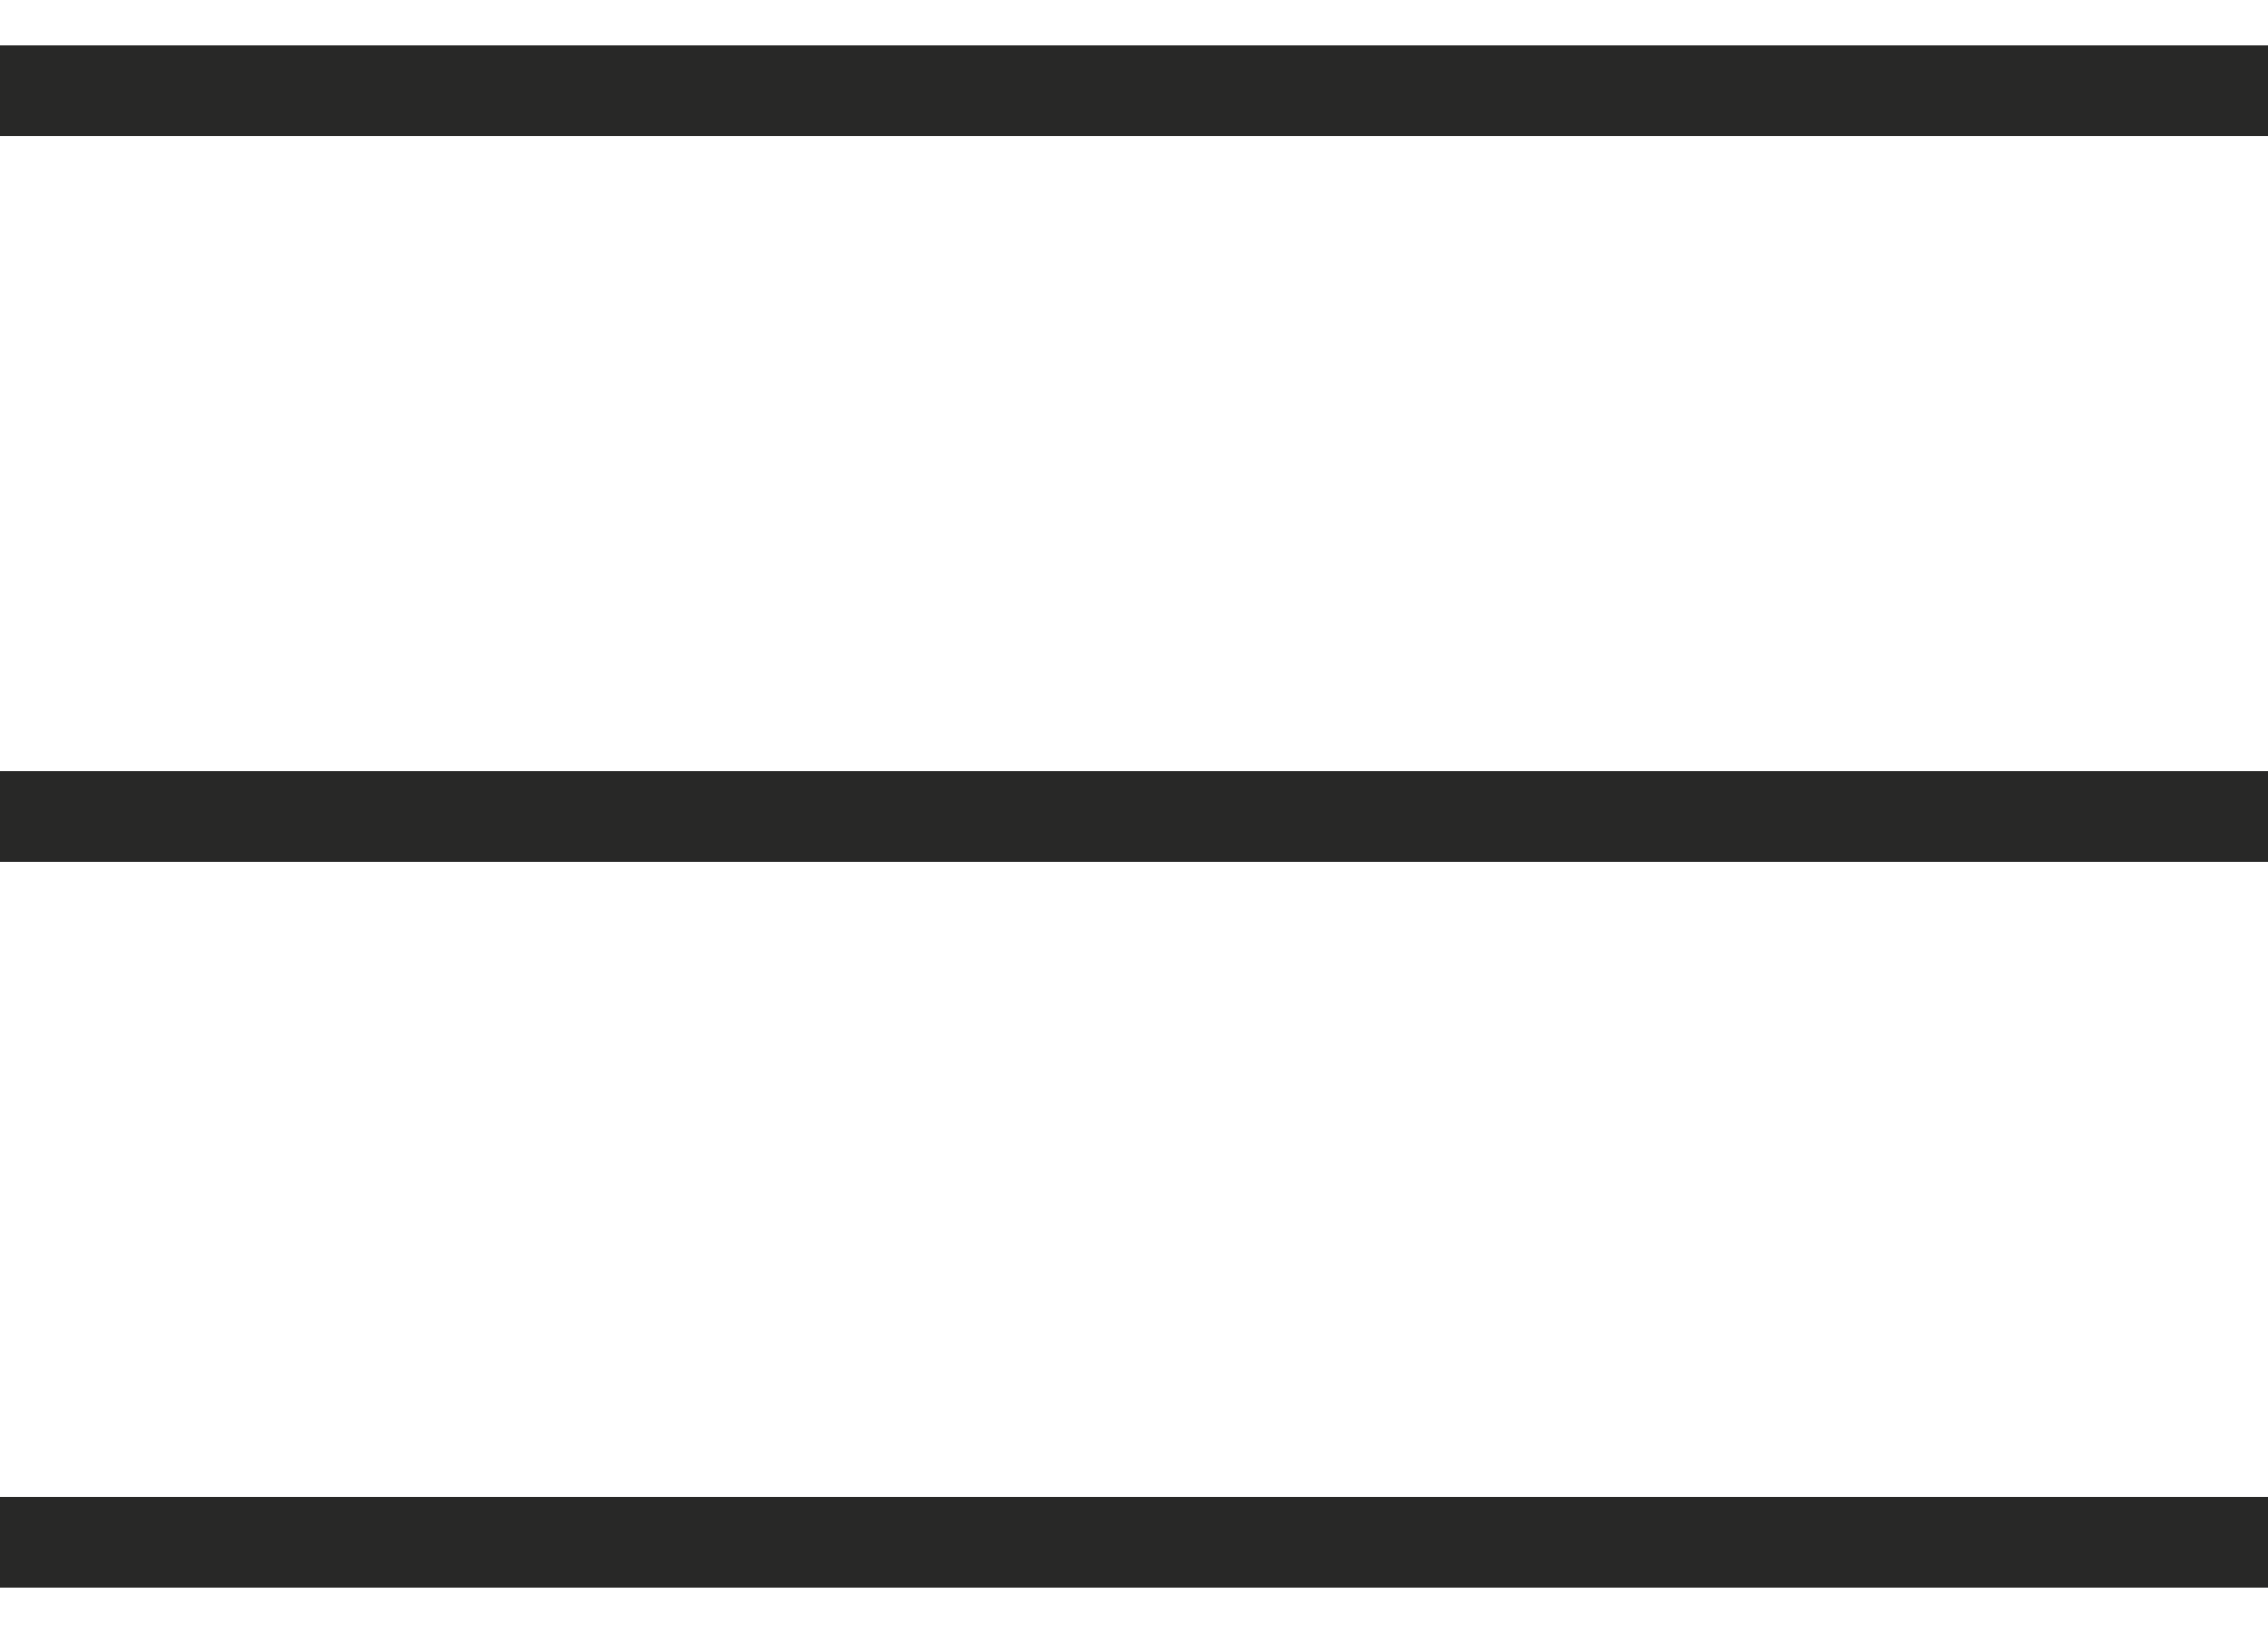 <?xml version="1.0" encoding="UTF-8"?> <svg xmlns="http://www.w3.org/2000/svg" width="25" height="18" viewBox="0 0 25 18" fill="none"><path d="M0 1H25" stroke="#282827"></path><path d="M0 9H25" stroke="#282827"></path><path d="M0 17H25" stroke="#282827"></path></svg> 